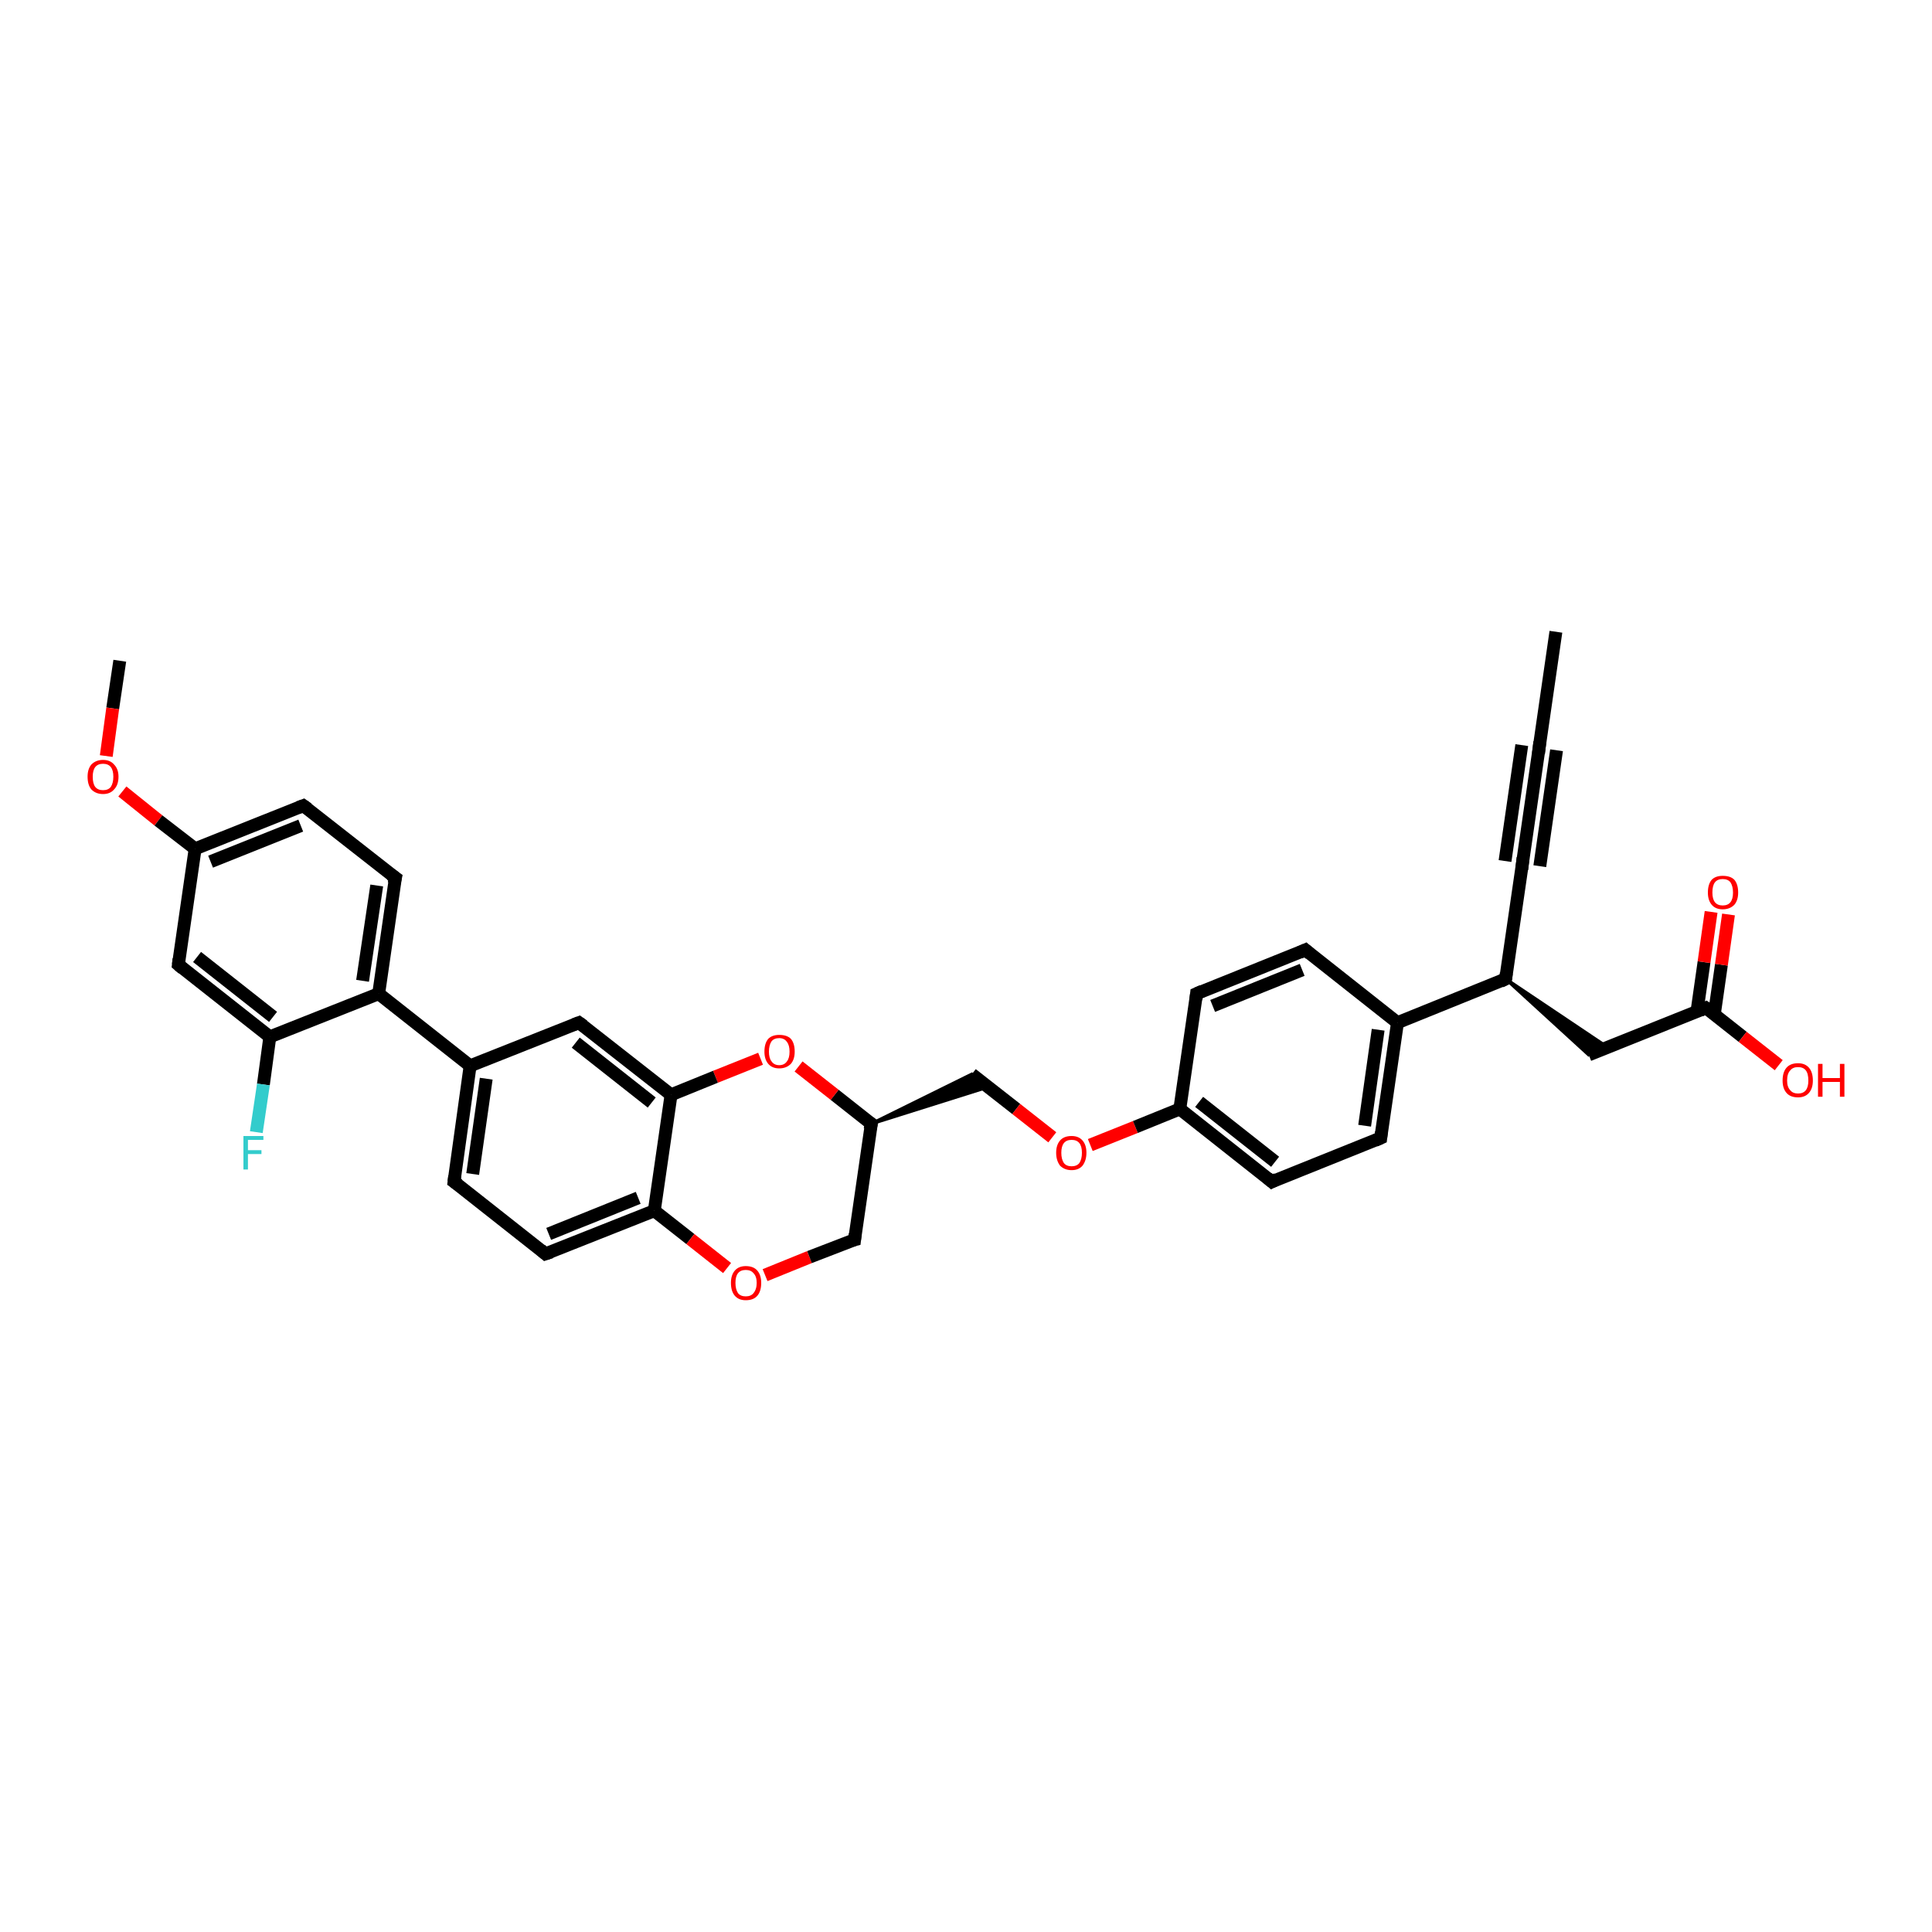 <?xml version='1.0' encoding='iso-8859-1'?>
<svg version='1.1' baseProfile='full'
              xmlns='http://www.w3.org/2000/svg'
                      xmlns:rdkit='http://www.rdkit.org/xml'
                      xmlns:xlink='http://www.w3.org/1999/xlink'
                  xml:space='preserve'
width='300px' height='300px' viewBox='0 0 300 300'>
<!-- END OF HEADER -->
<rect style='opacity:1.0;fill:#FFFFFF;stroke:none' width='300.0' height='300.0' x='0.0' y='0.0'> </rect>
<path class='bond-0 atom-0 atom-1' d='M 18.6,102.6 L 17.5,110.0' style='fill:none;fill-rule:evenodd;stroke:#000000;stroke-width:2.0px;stroke-linecap:butt;stroke-linejoin:miter;stroke-opacity:1' />
<path class='bond-0 atom-0 atom-1' d='M 17.5,110.0 L 16.5,117.4' style='fill:none;fill-rule:evenodd;stroke:#FF0000;stroke-width:2.0px;stroke-linecap:butt;stroke-linejoin:miter;stroke-opacity:1' />
<path class='bond-1 atom-1 atom-2' d='M 19.0,122.9 L 24.6,127.4' style='fill:none;fill-rule:evenodd;stroke:#FF0000;stroke-width:2.0px;stroke-linecap:butt;stroke-linejoin:miter;stroke-opacity:1' />
<path class='bond-1 atom-1 atom-2' d='M 24.6,127.4 L 30.3,131.8' style='fill:none;fill-rule:evenodd;stroke:#000000;stroke-width:2.0px;stroke-linecap:butt;stroke-linejoin:miter;stroke-opacity:1' />
<path class='bond-2 atom-2 atom-3' d='M 30.3,131.8 L 47.1,125.1' style='fill:none;fill-rule:evenodd;stroke:#000000;stroke-width:2.0px;stroke-linecap:butt;stroke-linejoin:miter;stroke-opacity:1' />
<path class='bond-2 atom-2 atom-3' d='M 32.7,133.8 L 46.7,128.2' style='fill:none;fill-rule:evenodd;stroke:#000000;stroke-width:2.0px;stroke-linecap:butt;stroke-linejoin:miter;stroke-opacity:1' />
<path class='bond-3 atom-3 atom-4' d='M 47.1,125.1 L 61.4,136.3' style='fill:none;fill-rule:evenodd;stroke:#000000;stroke-width:2.0px;stroke-linecap:butt;stroke-linejoin:miter;stroke-opacity:1' />
<path class='bond-4 atom-4 atom-5' d='M 61.4,136.3 L 58.8,154.3' style='fill:none;fill-rule:evenodd;stroke:#000000;stroke-width:2.0px;stroke-linecap:butt;stroke-linejoin:miter;stroke-opacity:1' />
<path class='bond-4 atom-4 atom-5' d='M 58.5,137.5 L 56.3,152.3' style='fill:none;fill-rule:evenodd;stroke:#000000;stroke-width:2.0px;stroke-linecap:butt;stroke-linejoin:miter;stroke-opacity:1' />
<path class='bond-5 atom-5 atom-6' d='M 58.8,154.3 L 41.9,161.0' style='fill:none;fill-rule:evenodd;stroke:#000000;stroke-width:2.0px;stroke-linecap:butt;stroke-linejoin:miter;stroke-opacity:1' />
<path class='bond-6 atom-6 atom-7' d='M 41.9,161.0 L 40.9,168.4' style='fill:none;fill-rule:evenodd;stroke:#000000;stroke-width:2.0px;stroke-linecap:butt;stroke-linejoin:miter;stroke-opacity:1' />
<path class='bond-6 atom-6 atom-7' d='M 40.9,168.4 L 39.8,175.8' style='fill:none;fill-rule:evenodd;stroke:#33CCCC;stroke-width:2.0px;stroke-linecap:butt;stroke-linejoin:miter;stroke-opacity:1' />
<path class='bond-7 atom-6 atom-8' d='M 41.9,161.0 L 27.7,149.8' style='fill:none;fill-rule:evenodd;stroke:#000000;stroke-width:2.0px;stroke-linecap:butt;stroke-linejoin:miter;stroke-opacity:1' />
<path class='bond-7 atom-6 atom-8' d='M 42.4,157.9 L 30.6,148.6' style='fill:none;fill-rule:evenodd;stroke:#000000;stroke-width:2.0px;stroke-linecap:butt;stroke-linejoin:miter;stroke-opacity:1' />
<path class='bond-8 atom-5 atom-9' d='M 58.8,154.3 L 73.0,165.5' style='fill:none;fill-rule:evenodd;stroke:#000000;stroke-width:2.0px;stroke-linecap:butt;stroke-linejoin:miter;stroke-opacity:1' />
<path class='bond-9 atom-9 atom-10' d='M 73.0,165.5 L 70.5,183.5' style='fill:none;fill-rule:evenodd;stroke:#000000;stroke-width:2.0px;stroke-linecap:butt;stroke-linejoin:miter;stroke-opacity:1' />
<path class='bond-9 atom-9 atom-10' d='M 75.5,167.5 L 73.4,182.3' style='fill:none;fill-rule:evenodd;stroke:#000000;stroke-width:2.0px;stroke-linecap:butt;stroke-linejoin:miter;stroke-opacity:1' />
<path class='bond-10 atom-10 atom-11' d='M 70.5,183.5 L 84.7,194.7' style='fill:none;fill-rule:evenodd;stroke:#000000;stroke-width:2.0px;stroke-linecap:butt;stroke-linejoin:miter;stroke-opacity:1' />
<path class='bond-11 atom-11 atom-12' d='M 84.7,194.7 L 101.6,188.0' style='fill:none;fill-rule:evenodd;stroke:#000000;stroke-width:2.0px;stroke-linecap:butt;stroke-linejoin:miter;stroke-opacity:1' />
<path class='bond-11 atom-11 atom-12' d='M 85.2,191.6 L 99.1,186.0' style='fill:none;fill-rule:evenodd;stroke:#000000;stroke-width:2.0px;stroke-linecap:butt;stroke-linejoin:miter;stroke-opacity:1' />
<path class='bond-12 atom-12 atom-13' d='M 101.6,188.0 L 107.2,192.4' style='fill:none;fill-rule:evenodd;stroke:#000000;stroke-width:2.0px;stroke-linecap:butt;stroke-linejoin:miter;stroke-opacity:1' />
<path class='bond-12 atom-12 atom-13' d='M 107.2,192.4 L 112.9,196.9' style='fill:none;fill-rule:evenodd;stroke:#FF0000;stroke-width:2.0px;stroke-linecap:butt;stroke-linejoin:miter;stroke-opacity:1' />
<path class='bond-13 atom-13 atom-14' d='M 118.8,198.0 L 125.7,195.2' style='fill:none;fill-rule:evenodd;stroke:#FF0000;stroke-width:2.0px;stroke-linecap:butt;stroke-linejoin:miter;stroke-opacity:1' />
<path class='bond-13 atom-13 atom-14' d='M 125.7,195.2 L 132.7,192.5' style='fill:none;fill-rule:evenodd;stroke:#000000;stroke-width:2.0px;stroke-linecap:butt;stroke-linejoin:miter;stroke-opacity:1' />
<path class='bond-14 atom-14 atom-15' d='M 132.7,192.5 L 135.3,174.5' style='fill:none;fill-rule:evenodd;stroke:#000000;stroke-width:2.0px;stroke-linecap:butt;stroke-linejoin:miter;stroke-opacity:1' />
<path class='bond-15 atom-15 atom-16' d='M 135.3,174.5 L 150.9,166.8 L 153.4,168.8 Z' style='fill:#000000;fill-rule:evenodd;fill-opacity:1;stroke:#000000;stroke-width:0.5px;stroke-linecap:butt;stroke-linejoin:miter;stroke-opacity:1;' />
<path class='bond-16 atom-16 atom-17' d='M 150.9,166.8 L 157.8,172.2' style='fill:none;fill-rule:evenodd;stroke:#000000;stroke-width:2.0px;stroke-linecap:butt;stroke-linejoin:miter;stroke-opacity:1' />
<path class='bond-16 atom-16 atom-17' d='M 157.8,172.2 L 163.4,176.6' style='fill:none;fill-rule:evenodd;stroke:#FF0000;stroke-width:2.0px;stroke-linecap:butt;stroke-linejoin:miter;stroke-opacity:1' />
<path class='bond-17 atom-17 atom-18' d='M 169.3,177.8 L 176.3,175.0' style='fill:none;fill-rule:evenodd;stroke:#FF0000;stroke-width:2.0px;stroke-linecap:butt;stroke-linejoin:miter;stroke-opacity:1' />
<path class='bond-17 atom-17 atom-18' d='M 176.3,175.0 L 183.2,172.2' style='fill:none;fill-rule:evenodd;stroke:#000000;stroke-width:2.0px;stroke-linecap:butt;stroke-linejoin:miter;stroke-opacity:1' />
<path class='bond-18 atom-18 atom-19' d='M 183.2,172.2 L 197.5,183.5' style='fill:none;fill-rule:evenodd;stroke:#000000;stroke-width:2.0px;stroke-linecap:butt;stroke-linejoin:miter;stroke-opacity:1' />
<path class='bond-18 atom-18 atom-19' d='M 186.2,171.1 L 198.0,180.4' style='fill:none;fill-rule:evenodd;stroke:#000000;stroke-width:2.0px;stroke-linecap:butt;stroke-linejoin:miter;stroke-opacity:1' />
<path class='bond-19 atom-19 atom-20' d='M 197.5,183.5 L 214.4,176.7' style='fill:none;fill-rule:evenodd;stroke:#000000;stroke-width:2.0px;stroke-linecap:butt;stroke-linejoin:miter;stroke-opacity:1' />
<path class='bond-20 atom-20 atom-21' d='M 214.4,176.7 L 217.0,158.8' style='fill:none;fill-rule:evenodd;stroke:#000000;stroke-width:2.0px;stroke-linecap:butt;stroke-linejoin:miter;stroke-opacity:1' />
<path class='bond-20 atom-20 atom-21' d='M 211.9,174.8 L 214.0,159.9' style='fill:none;fill-rule:evenodd;stroke:#000000;stroke-width:2.0px;stroke-linecap:butt;stroke-linejoin:miter;stroke-opacity:1' />
<path class='bond-21 atom-21 atom-22' d='M 217.0,158.8 L 202.7,147.5' style='fill:none;fill-rule:evenodd;stroke:#000000;stroke-width:2.0px;stroke-linecap:butt;stroke-linejoin:miter;stroke-opacity:1' />
<path class='bond-22 atom-22 atom-23' d='M 202.7,147.5 L 185.8,154.3' style='fill:none;fill-rule:evenodd;stroke:#000000;stroke-width:2.0px;stroke-linecap:butt;stroke-linejoin:miter;stroke-opacity:1' />
<path class='bond-22 atom-22 atom-23' d='M 202.2,150.6 L 188.3,156.2' style='fill:none;fill-rule:evenodd;stroke:#000000;stroke-width:2.0px;stroke-linecap:butt;stroke-linejoin:miter;stroke-opacity:1' />
<path class='bond-23 atom-21 atom-24' d='M 217.0,158.8 L 233.8,152.0' style='fill:none;fill-rule:evenodd;stroke:#000000;stroke-width:2.0px;stroke-linecap:butt;stroke-linejoin:miter;stroke-opacity:1' />
<path class='bond-24 atom-24 atom-25' d='M 233.8,152.0 L 249.6,162.6 L 246.7,163.8 Z' style='fill:#000000;fill-rule:evenodd;fill-opacity:1;stroke:#000000;stroke-width:0.5px;stroke-linecap:butt;stroke-linejoin:miter;stroke-opacity:1;' />
<path class='bond-25 atom-25 atom-26' d='M 246.7,163.8 L 264.9,156.5' style='fill:none;fill-rule:evenodd;stroke:#000000;stroke-width:2.0px;stroke-linecap:butt;stroke-linejoin:miter;stroke-opacity:1' />
<path class='bond-26 atom-26 atom-27' d='M 264.9,156.5 L 270.6,161.0' style='fill:none;fill-rule:evenodd;stroke:#000000;stroke-width:2.0px;stroke-linecap:butt;stroke-linejoin:miter;stroke-opacity:1' />
<path class='bond-26 atom-26 atom-27' d='M 270.6,161.0 L 276.2,165.4' style='fill:none;fill-rule:evenodd;stroke:#FF0000;stroke-width:2.0px;stroke-linecap:butt;stroke-linejoin:miter;stroke-opacity:1' />
<path class='bond-27 atom-26 atom-28' d='M 266.2,157.5 L 267.3,149.8' style='fill:none;fill-rule:evenodd;stroke:#000000;stroke-width:2.0px;stroke-linecap:butt;stroke-linejoin:miter;stroke-opacity:1' />
<path class='bond-27 atom-26 atom-28' d='M 267.3,149.8 L 268.4,142.0' style='fill:none;fill-rule:evenodd;stroke:#FF0000;stroke-width:2.0px;stroke-linecap:butt;stroke-linejoin:miter;stroke-opacity:1' />
<path class='bond-27 atom-26 atom-28' d='M 263.5,157.1 L 264.6,149.4' style='fill:none;fill-rule:evenodd;stroke:#000000;stroke-width:2.0px;stroke-linecap:butt;stroke-linejoin:miter;stroke-opacity:1' />
<path class='bond-27 atom-26 atom-28' d='M 264.6,149.4 L 265.7,141.6' style='fill:none;fill-rule:evenodd;stroke:#FF0000;stroke-width:2.0px;stroke-linecap:butt;stroke-linejoin:miter;stroke-opacity:1' />
<path class='bond-28 atom-24 atom-29' d='M 233.8,152.0 L 236.4,134.1' style='fill:none;fill-rule:evenodd;stroke:#000000;stroke-width:2.0px;stroke-linecap:butt;stroke-linejoin:miter;stroke-opacity:1' />
<path class='bond-29 atom-29 atom-30' d='M 236.4,134.1 L 239.0,116.1' style='fill:none;fill-rule:evenodd;stroke:#000000;stroke-width:2.0px;stroke-linecap:butt;stroke-linejoin:miter;stroke-opacity:1' />
<path class='bond-29 atom-29 atom-30' d='M 233.7,133.7 L 236.3,115.7' style='fill:none;fill-rule:evenodd;stroke:#000000;stroke-width:2.0px;stroke-linecap:butt;stroke-linejoin:miter;stroke-opacity:1' />
<path class='bond-29 atom-29 atom-30' d='M 239.1,134.5 L 241.7,116.5' style='fill:none;fill-rule:evenodd;stroke:#000000;stroke-width:2.0px;stroke-linecap:butt;stroke-linejoin:miter;stroke-opacity:1' />
<path class='bond-30 atom-30 atom-31' d='M 239.0,116.1 L 241.6,98.1' style='fill:none;fill-rule:evenodd;stroke:#000000;stroke-width:2.0px;stroke-linecap:butt;stroke-linejoin:miter;stroke-opacity:1' />
<path class='bond-31 atom-15 atom-32' d='M 135.3,174.5 L 129.6,170.0' style='fill:none;fill-rule:evenodd;stroke:#000000;stroke-width:2.0px;stroke-linecap:butt;stroke-linejoin:miter;stroke-opacity:1' />
<path class='bond-31 atom-15 atom-32' d='M 129.6,170.0 L 124.0,165.6' style='fill:none;fill-rule:evenodd;stroke:#FF0000;stroke-width:2.0px;stroke-linecap:butt;stroke-linejoin:miter;stroke-opacity:1' />
<path class='bond-32 atom-32 atom-33' d='M 118.1,164.4 L 111.1,167.2' style='fill:none;fill-rule:evenodd;stroke:#FF0000;stroke-width:2.0px;stroke-linecap:butt;stroke-linejoin:miter;stroke-opacity:1' />
<path class='bond-32 atom-32 atom-33' d='M 111.1,167.2 L 104.2,170.0' style='fill:none;fill-rule:evenodd;stroke:#000000;stroke-width:2.0px;stroke-linecap:butt;stroke-linejoin:miter;stroke-opacity:1' />
<path class='bond-33 atom-33 atom-34' d='M 104.2,170.0 L 89.9,158.8' style='fill:none;fill-rule:evenodd;stroke:#000000;stroke-width:2.0px;stroke-linecap:butt;stroke-linejoin:miter;stroke-opacity:1' />
<path class='bond-33 atom-33 atom-34' d='M 101.2,171.2 L 89.4,161.9' style='fill:none;fill-rule:evenodd;stroke:#000000;stroke-width:2.0px;stroke-linecap:butt;stroke-linejoin:miter;stroke-opacity:1' />
<path class='bond-34 atom-8 atom-2' d='M 27.7,149.8 L 30.3,131.8' style='fill:none;fill-rule:evenodd;stroke:#000000;stroke-width:2.0px;stroke-linecap:butt;stroke-linejoin:miter;stroke-opacity:1' />
<path class='bond-35 atom-34 atom-9' d='M 89.9,158.8 L 73.0,165.5' style='fill:none;fill-rule:evenodd;stroke:#000000;stroke-width:2.0px;stroke-linecap:butt;stroke-linejoin:miter;stroke-opacity:1' />
<path class='bond-36 atom-33 atom-12' d='M 104.2,170.0 L 101.6,188.0' style='fill:none;fill-rule:evenodd;stroke:#000000;stroke-width:2.0px;stroke-linecap:butt;stroke-linejoin:miter;stroke-opacity:1' />
<path class='bond-37 atom-23 atom-18' d='M 185.8,154.3 L 183.2,172.2' style='fill:none;fill-rule:evenodd;stroke:#000000;stroke-width:2.0px;stroke-linecap:butt;stroke-linejoin:miter;stroke-opacity:1' />
<path d='M 46.3,125.4 L 47.1,125.1 L 47.8,125.6' style='fill:none;stroke:#000000;stroke-width:2.0px;stroke-linecap:butt;stroke-linejoin:miter;stroke-opacity:1;' />
<path d='M 60.7,135.8 L 61.4,136.3 L 61.2,137.2' style='fill:none;stroke:#000000;stroke-width:2.0px;stroke-linecap:butt;stroke-linejoin:miter;stroke-opacity:1;' />
<path d='M 28.4,150.4 L 27.7,149.8 L 27.8,148.9' style='fill:none;stroke:#000000;stroke-width:2.0px;stroke-linecap:butt;stroke-linejoin:miter;stroke-opacity:1;' />
<path d='M 70.6,182.6 L 70.5,183.5 L 71.2,184.0' style='fill:none;stroke:#000000;stroke-width:2.0px;stroke-linecap:butt;stroke-linejoin:miter;stroke-opacity:1;' />
<path d='M 84.0,194.1 L 84.7,194.7 L 85.6,194.4' style='fill:none;stroke:#000000;stroke-width:2.0px;stroke-linecap:butt;stroke-linejoin:miter;stroke-opacity:1;' />
<path d='M 132.3,192.6 L 132.7,192.5 L 132.8,191.6' style='fill:none;stroke:#000000;stroke-width:2.0px;stroke-linecap:butt;stroke-linejoin:miter;stroke-opacity:1;' />
<path d='M 135.1,175.4 L 135.3,174.5 L 135.0,174.3' style='fill:none;stroke:#000000;stroke-width:2.0px;stroke-linecap:butt;stroke-linejoin:miter;stroke-opacity:1;' />
<path d='M 196.8,182.9 L 197.5,183.5 L 198.3,183.1' style='fill:none;stroke:#000000;stroke-width:2.0px;stroke-linecap:butt;stroke-linejoin:miter;stroke-opacity:1;' />
<path d='M 213.5,177.1 L 214.4,176.7 L 214.5,175.8' style='fill:none;stroke:#000000;stroke-width:2.0px;stroke-linecap:butt;stroke-linejoin:miter;stroke-opacity:1;' />
<path d='M 203.4,148.1 L 202.7,147.5 L 201.8,147.9' style='fill:none;stroke:#000000;stroke-width:2.0px;stroke-linecap:butt;stroke-linejoin:miter;stroke-opacity:1;' />
<path d='M 186.7,153.9 L 185.8,154.3 L 185.7,155.2' style='fill:none;stroke:#000000;stroke-width:2.0px;stroke-linecap:butt;stroke-linejoin:miter;stroke-opacity:1;' />
<path d='M 233.0,152.4 L 233.8,152.0 L 233.9,151.1' style='fill:none;stroke:#000000;stroke-width:2.0px;stroke-linecap:butt;stroke-linejoin:miter;stroke-opacity:1;' />
<path d='M 264.0,156.9 L 264.9,156.5 L 265.2,156.7' style='fill:none;stroke:#000000;stroke-width:2.0px;stroke-linecap:butt;stroke-linejoin:miter;stroke-opacity:1;' />
<path d='M 236.3,135.0 L 236.4,134.1 L 236.5,133.2' style='fill:none;stroke:#000000;stroke-width:2.0px;stroke-linecap:butt;stroke-linejoin:miter;stroke-opacity:1;' />
<path d='M 238.9,117.0 L 239.0,116.1 L 239.1,115.2' style='fill:none;stroke:#000000;stroke-width:2.0px;stroke-linecap:butt;stroke-linejoin:miter;stroke-opacity:1;' />
<path d='M 90.6,159.3 L 89.9,158.8 L 89.1,159.1' style='fill:none;stroke:#000000;stroke-width:2.0px;stroke-linecap:butt;stroke-linejoin:miter;stroke-opacity:1;' />
<path class='atom-1' d='M 13.6 120.6
Q 13.6 119.4, 14.2 118.7
Q 14.9 118.0, 16.0 118.0
Q 17.1 118.0, 17.7 118.7
Q 18.4 119.4, 18.4 120.6
Q 18.4 121.9, 17.7 122.6
Q 17.1 123.3, 16.0 123.3
Q 14.9 123.3, 14.2 122.6
Q 13.6 121.9, 13.6 120.6
M 16.0 122.7
Q 16.8 122.7, 17.2 122.2
Q 17.6 121.6, 17.6 120.6
Q 17.6 119.6, 17.2 119.1
Q 16.8 118.6, 16.0 118.6
Q 15.2 118.6, 14.8 119.1
Q 14.4 119.6, 14.4 120.6
Q 14.4 121.7, 14.8 122.2
Q 15.2 122.7, 16.0 122.7
' fill='#FF0000'/>
<path class='atom-7' d='M 37.8 176.4
L 40.9 176.4
L 40.9 177.0
L 38.5 177.0
L 38.5 178.6
L 40.6 178.6
L 40.6 179.2
L 38.5 179.2
L 38.5 181.6
L 37.8 181.6
L 37.8 176.4
' fill='#33CCCC'/>
<path class='atom-13' d='M 113.5 199.2
Q 113.5 198.0, 114.1 197.3
Q 114.7 196.6, 115.8 196.6
Q 117.0 196.6, 117.6 197.3
Q 118.2 198.0, 118.2 199.2
Q 118.2 200.5, 117.6 201.2
Q 117.0 201.9, 115.8 201.9
Q 114.7 201.9, 114.1 201.2
Q 113.5 200.5, 113.5 199.2
M 115.8 201.3
Q 116.6 201.3, 117.0 200.8
Q 117.5 200.2, 117.5 199.2
Q 117.5 198.2, 117.0 197.7
Q 116.6 197.2, 115.8 197.2
Q 115.0 197.2, 114.6 197.7
Q 114.2 198.2, 114.2 199.2
Q 114.2 200.2, 114.6 200.8
Q 115.0 201.3, 115.8 201.3
' fill='#FF0000'/>
<path class='atom-17' d='M 164.0 179.0
Q 164.0 177.8, 164.6 177.1
Q 165.2 176.4, 166.4 176.4
Q 167.5 176.4, 168.1 177.1
Q 168.7 177.8, 168.7 179.0
Q 168.7 180.2, 168.1 181.0
Q 167.5 181.7, 166.4 181.7
Q 165.3 181.7, 164.6 181.0
Q 164.0 180.2, 164.0 179.0
M 166.4 181.1
Q 167.2 181.1, 167.6 180.6
Q 168.0 180.0, 168.0 179.0
Q 168.0 178.0, 167.6 177.5
Q 167.2 177.0, 166.4 177.0
Q 165.6 177.0, 165.2 177.5
Q 164.8 178.0, 164.8 179.0
Q 164.8 180.0, 165.2 180.6
Q 165.6 181.1, 166.4 181.1
' fill='#FF0000'/>
<path class='atom-27' d='M 276.8 167.8
Q 276.8 166.5, 277.4 165.8
Q 278.0 165.1, 279.2 165.1
Q 280.3 165.1, 280.9 165.8
Q 281.5 166.5, 281.5 167.8
Q 281.5 169.0, 280.9 169.7
Q 280.3 170.4, 279.2 170.4
Q 278.0 170.4, 277.4 169.7
Q 276.8 169.0, 276.8 167.8
M 279.2 169.8
Q 280.0 169.8, 280.4 169.3
Q 280.8 168.8, 280.8 167.8
Q 280.8 166.7, 280.4 166.2
Q 280.0 165.7, 279.2 165.7
Q 278.4 165.7, 278.0 166.2
Q 277.5 166.7, 277.5 167.8
Q 277.5 168.8, 278.0 169.3
Q 278.4 169.8, 279.2 169.8
' fill='#FF0000'/>
<path class='atom-27' d='M 282.3 165.2
L 283.0 165.2
L 283.0 167.4
L 285.7 167.4
L 285.7 165.2
L 286.4 165.2
L 286.4 170.3
L 285.7 170.3
L 285.7 168.0
L 283.0 168.0
L 283.0 170.3
L 282.3 170.3
L 282.3 165.2
' fill='#FF0000'/>
<path class='atom-28' d='M 265.2 138.6
Q 265.2 137.3, 265.8 136.6
Q 266.4 136.0, 267.5 136.0
Q 268.7 136.0, 269.3 136.6
Q 269.9 137.3, 269.9 138.6
Q 269.9 139.8, 269.3 140.5
Q 268.6 141.2, 267.5 141.2
Q 266.4 141.2, 265.8 140.5
Q 265.2 139.8, 265.2 138.6
M 267.5 140.6
Q 268.3 140.6, 268.7 140.1
Q 269.1 139.6, 269.1 138.6
Q 269.1 137.6, 268.7 137.0
Q 268.3 136.5, 267.5 136.5
Q 266.7 136.5, 266.3 137.0
Q 265.9 137.5, 265.9 138.6
Q 265.9 139.6, 266.3 140.1
Q 266.7 140.6, 267.5 140.6
' fill='#FF0000'/>
<path class='atom-32' d='M 118.7 163.3
Q 118.7 162.0, 119.3 161.3
Q 119.9 160.7, 121.0 160.7
Q 122.2 160.7, 122.8 161.3
Q 123.4 162.0, 123.4 163.3
Q 123.4 164.5, 122.8 165.2
Q 122.1 165.9, 121.0 165.9
Q 119.9 165.9, 119.3 165.2
Q 118.7 164.5, 118.7 163.3
M 121.0 165.4
Q 121.8 165.4, 122.2 164.8
Q 122.6 164.3, 122.6 163.3
Q 122.6 162.3, 122.2 161.8
Q 121.8 161.2, 121.0 161.2
Q 120.2 161.2, 119.8 161.7
Q 119.4 162.3, 119.4 163.3
Q 119.4 164.3, 119.8 164.8
Q 120.2 165.4, 121.0 165.4
' fill='#FF0000'/>
</svg>
